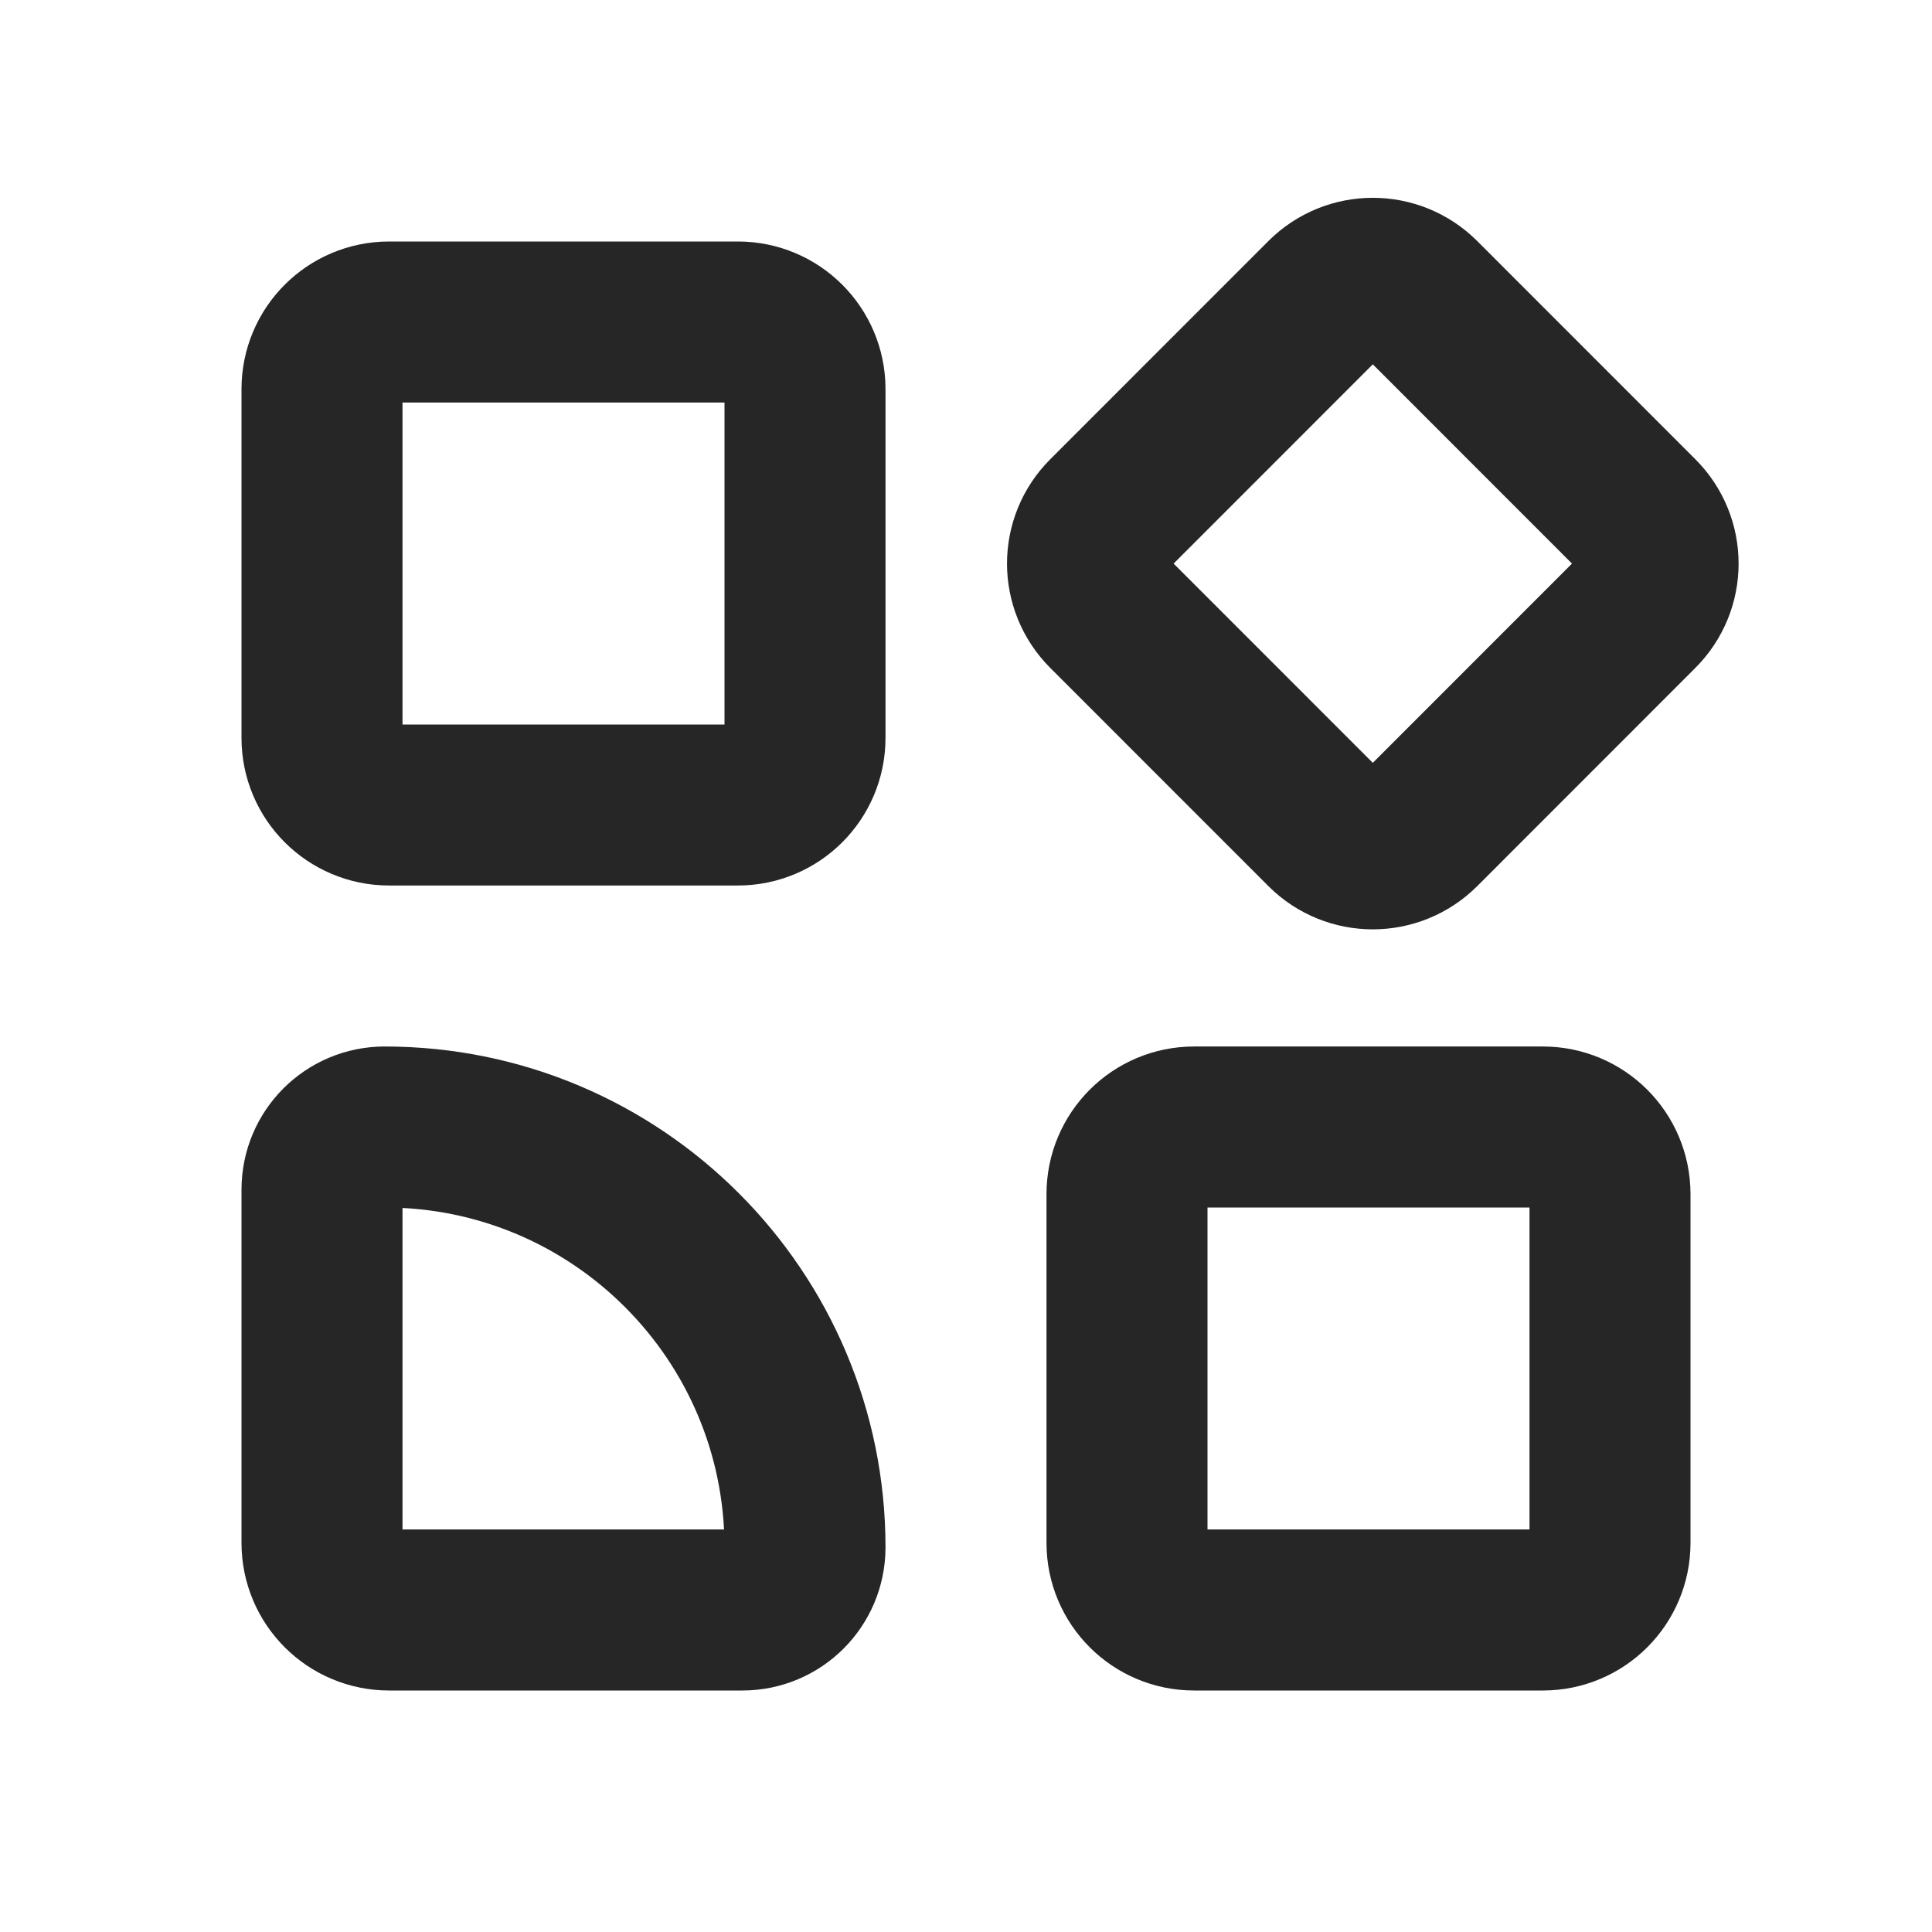 <svg width="24" height="24" viewBox="0 0 24 24" fill="none" xmlns="http://www.w3.org/2000/svg">
<path d="M4.833 4H9.167C9.627 4 10 4.373 10 4.833V9.167C10 9.627 9.627 10 9.167 10H4.833C4.373 10 4 9.627 4 9.167V4.833C4 4.373 4.373 4 4.833 4Z" stroke="#262626" stroke-width="2"/>
<path d="M9.222 20H4.833C4.373 20 4 19.627 4 19.167V14.778C4 14.348 4.348 14 4.778 14C7.662 14 10 16.338 10 19.222C10 19.652 9.652 20 9.222 20Z" stroke="#262626" stroke-width="2"/>
<path d="M13.754 6.412L16.464 3.701C16.79 3.376 17.317 3.376 17.643 3.701L20.353 6.412C20.679 6.737 20.679 7.265 20.353 7.59L17.643 10.301C17.317 10.626 16.79 10.626 16.464 10.301L13.754 7.59C13.428 7.265 13.428 6.737 13.754 6.412Z" stroke="#262626" stroke-width="2"/>
<path d="M14.833 14H19.167C19.627 14 20 14.373 20 14.833V19.167C20 19.627 19.627 20 19.167 20H14.833C14.373 20 14 19.627 14 19.167V14.833C14 14.373 14.373 14 14.833 14Z" stroke="#262626" stroke-width="2"/>
</svg>
